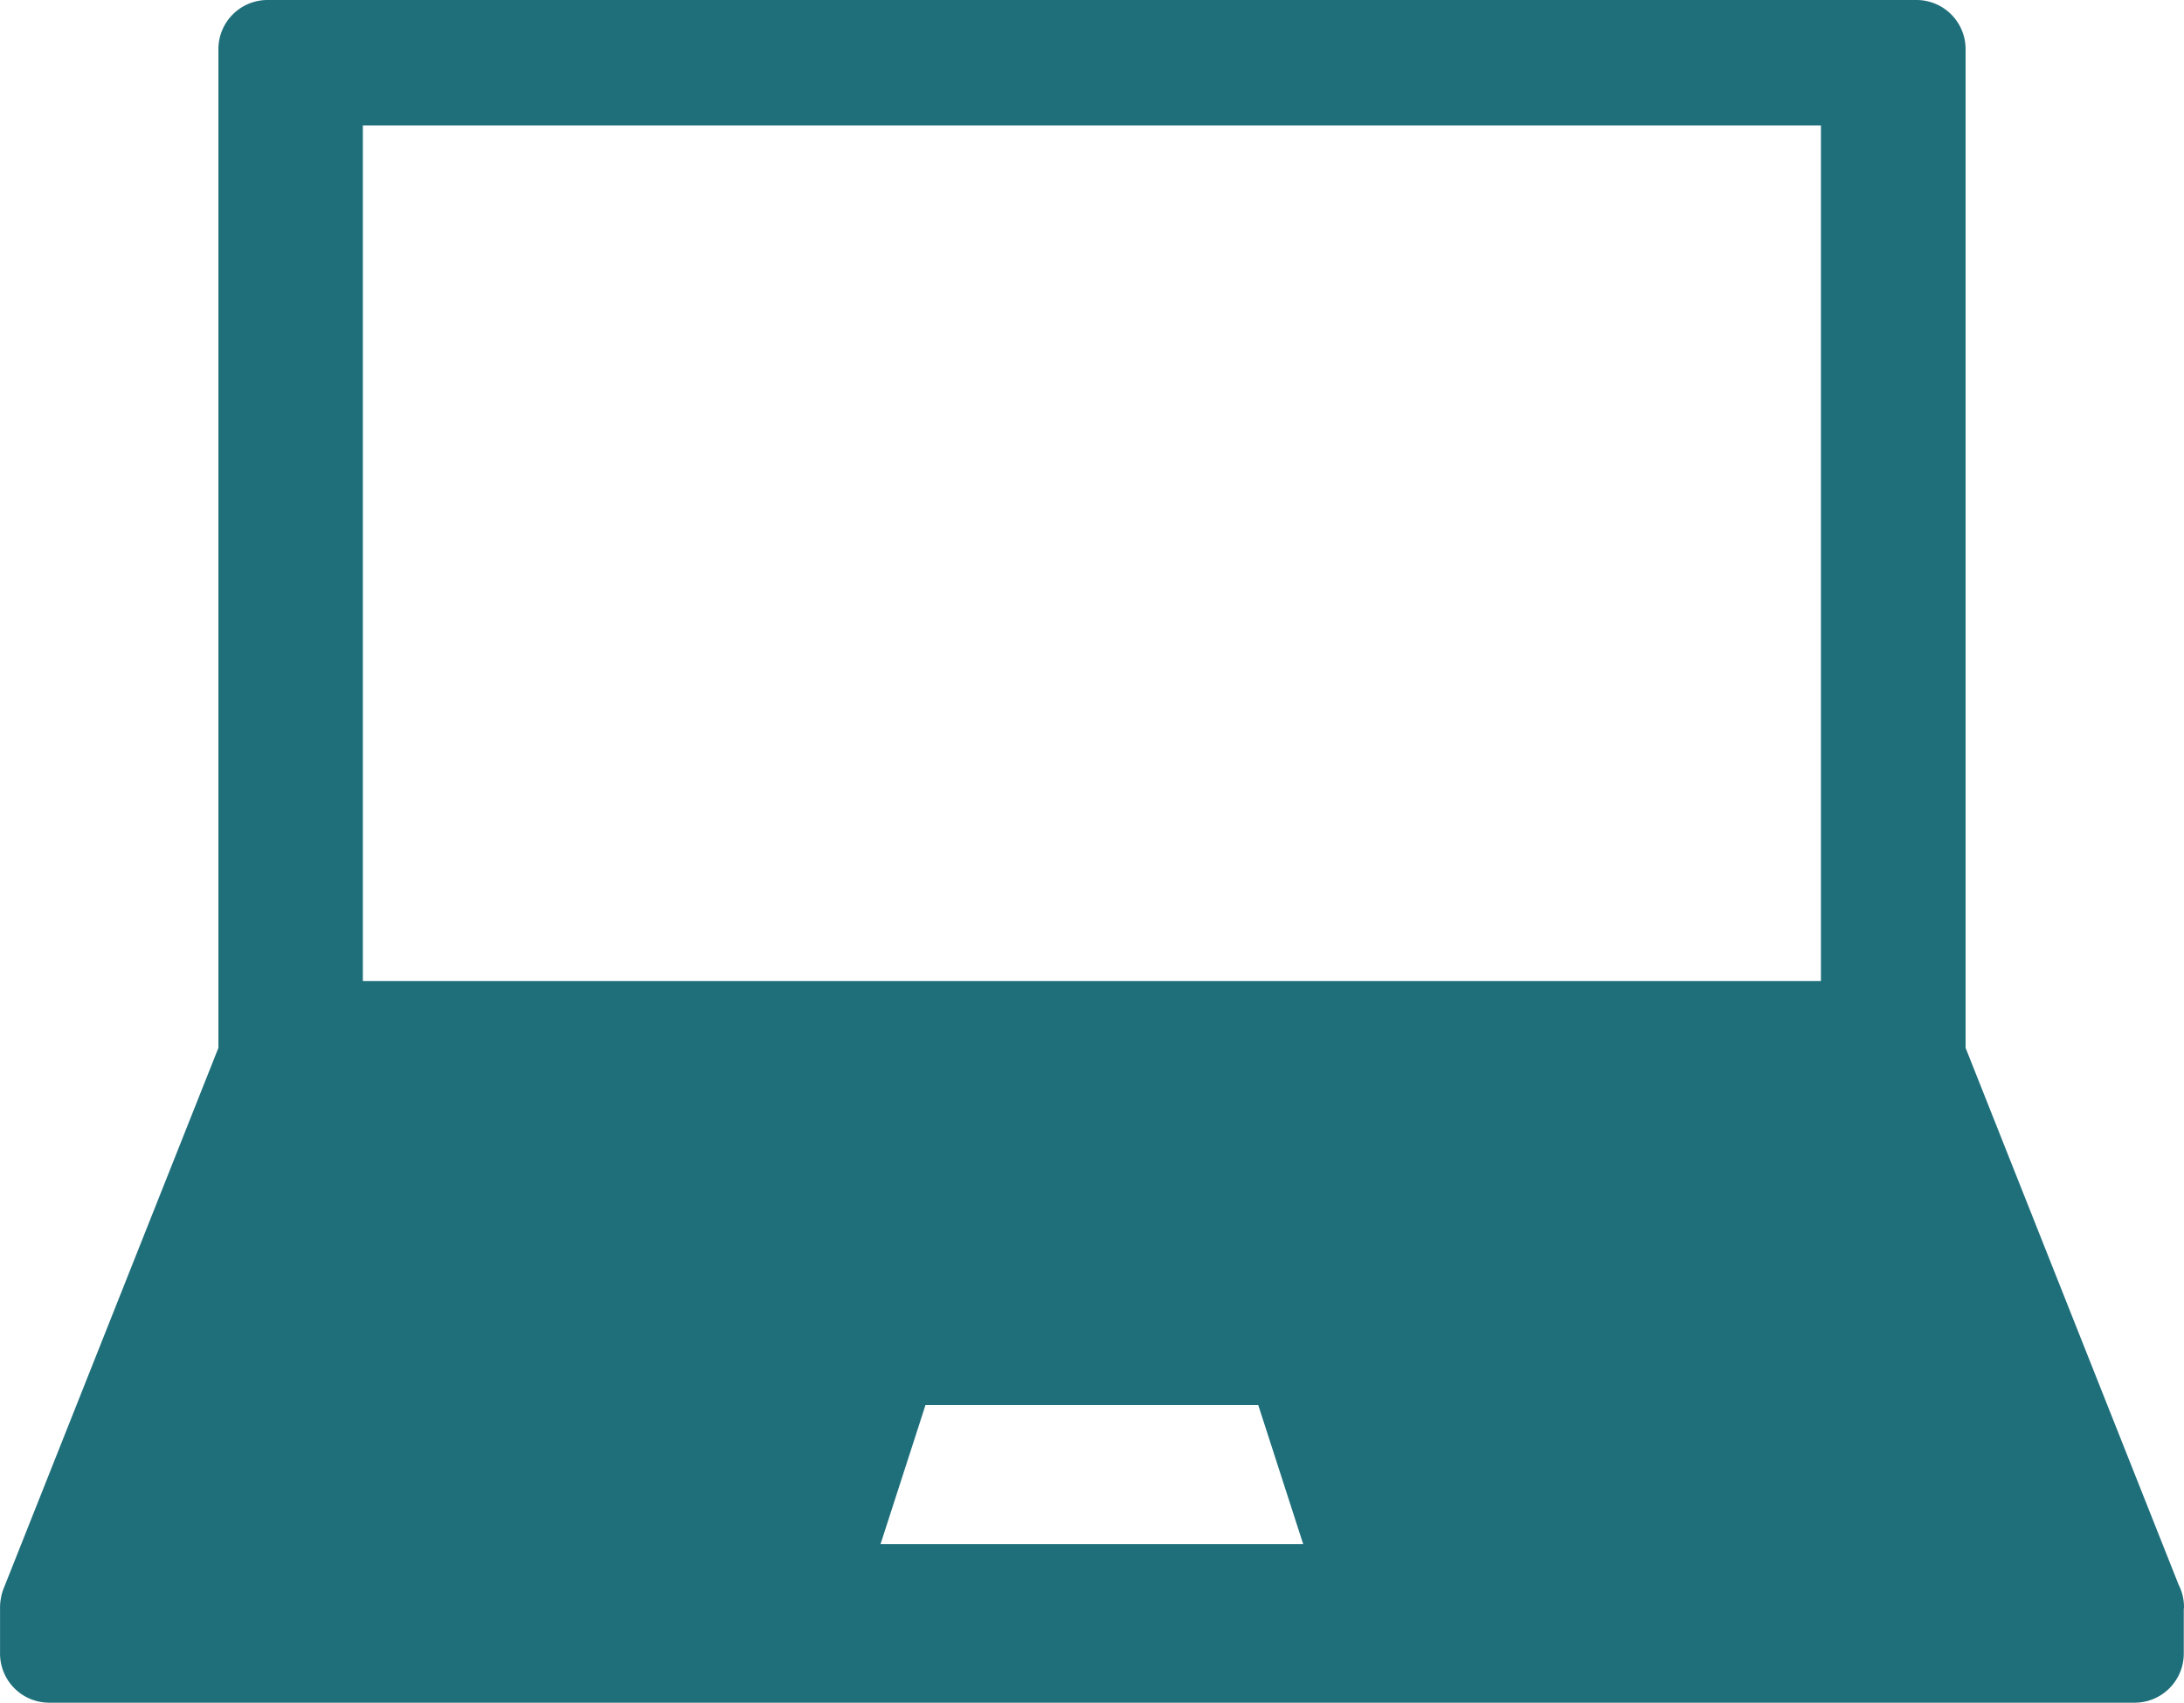 <svg xmlns="http://www.w3.org/2000/svg" width="50" height="38.973"><path d="M1.125 38.973H48.87a1.125 1.125 0 001.125-1.125v-1.013c0-.017.005-.033.005-.05a1.119 1.119 0 00-.122-.51L45 23.985V1.125A1.125 1.125 0 0043.875 0H6.124A1.125 1.125 0 005 1.125v22.86L.079 36.37a1.131 1.131 0 00-.05.169c0 .014-.006.029-.008.044a1.1 1.1 0 00-.02.2v1.062a1.125 1.125 0 001.124 1.128zm19.034-3.63l1.029-3.183h7.618l1.029 3.183zM8.307 2.87h33.381v19.586H8.307z" fill="#1f6f7b"/></svg>